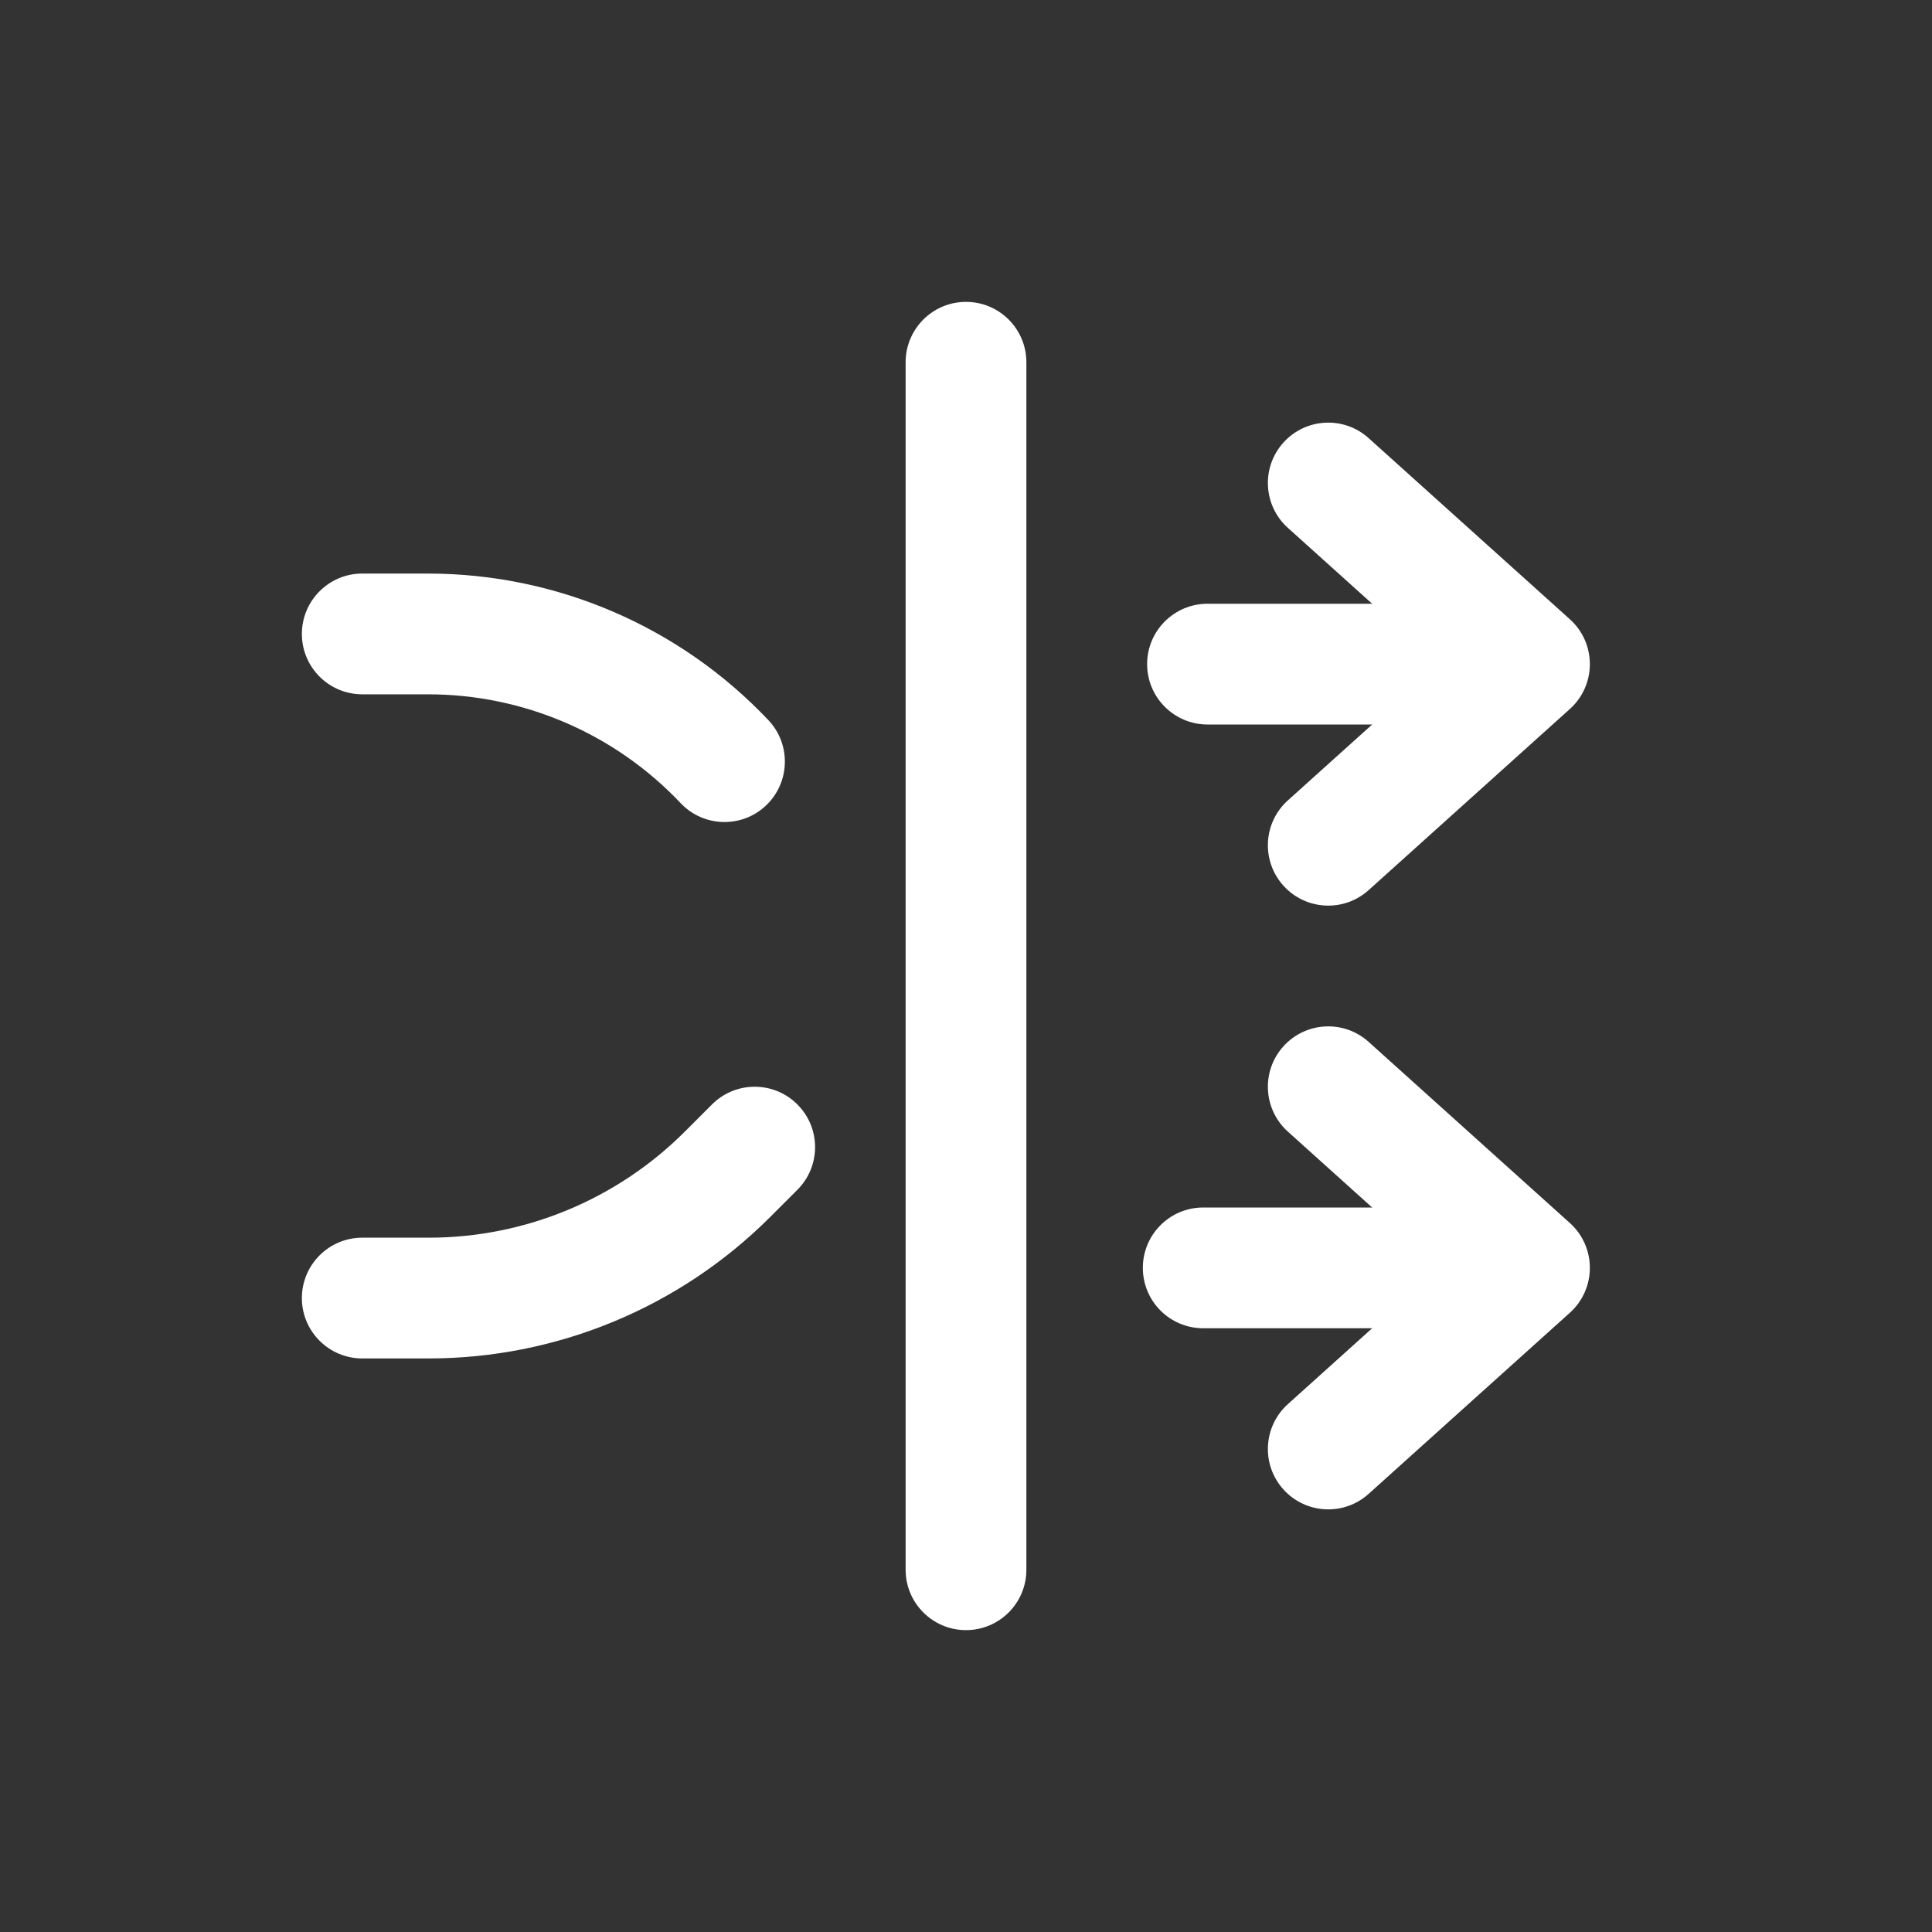 <svg width="32" height="32" viewBox="0 0 32 32" fill="none" xmlns="http://www.w3.org/2000/svg">
<rect x="0" y="0" width="32" height="32" fill="#333333" stroke="none"/>
<path fill-rule="evenodd" clip-rule="evenodd" d="M5 10.5C5 9.948 5.448 9.5 6 9.5H7.089C9.222 9.5 11.261 10.378 12.727 11.928C13.106 12.329 13.088 12.962 12.687 13.342C12.286 13.721 11.653 13.704 11.273 13.302C10.186 12.152 8.672 11.5 7.089 11.5H6C5.448 11.5 5 11.052 5 10.5ZM18.929 21C18.929 20.448 19.376 20 19.929 20H24C24.552 20 25 20.448 25 21C25 21.552 24.552 22 24 22H19.929C19.376 22 18.929 21.552 18.929 21Z" fill="white"/>
<path fill-rule="evenodd" clip-rule="evenodd" d="M25 11C25 10.448 24.552 10 24 10H20C19.448 10 19 10.448 19 11C19 11.552 19.448 12 20 12H24C24.552 12 25 11.552 25 11ZM13.207 18.293C12.817 17.902 12.183 17.902 11.793 18.293L11.343 18.743C10.218 19.868 8.692 20.5 7.101 20.5H6C5.448 20.5 5 20.948 5 21.5C5 22.052 5.448 22.5 6 22.5H7.101C9.222 22.5 11.257 21.657 12.757 20.157L13.207 19.707C13.598 19.317 13.598 18.683 13.207 18.293Z" fill="white"/>
<path fill-rule="evenodd" clip-rule="evenodd" d="M21.257 7.331C21.626 6.921 22.259 6.887 22.669 7.257L26.002 10.257C26.213 10.446 26.333 10.716 26.333 11C26.333 11.284 26.213 11.554 26.002 11.743L22.669 14.743C22.259 15.113 21.626 15.079 21.257 14.669C20.887 14.258 20.921 13.626 21.331 13.257L23.838 11L21.331 8.743C20.921 8.374 20.887 7.742 21.257 7.331Z" fill="white"/>
<path fill-rule="evenodd" clip-rule="evenodd" d="M21.257 17.331C21.626 16.921 22.259 16.887 22.669 17.257L26.002 20.257C26.213 20.446 26.333 20.716 26.333 21C26.333 21.284 26.213 21.554 26.002 21.743L22.669 24.743C22.259 25.113 21.626 25.079 21.257 24.669C20.887 24.259 20.921 23.626 21.331 23.257L23.838 21L21.331 18.743C20.921 18.374 20.887 17.741 21.257 17.331Z" fill="white"/>
<path fill-rule="evenodd" clip-rule="evenodd" d="M16 5C16.552 5 17 5.448 17 6V26C17 26.552 16.552 27 16 27C15.448 27 15 26.552 15 26V6C15 5.448 15.448 5 16 5Z" fill="white"/>
</svg>
